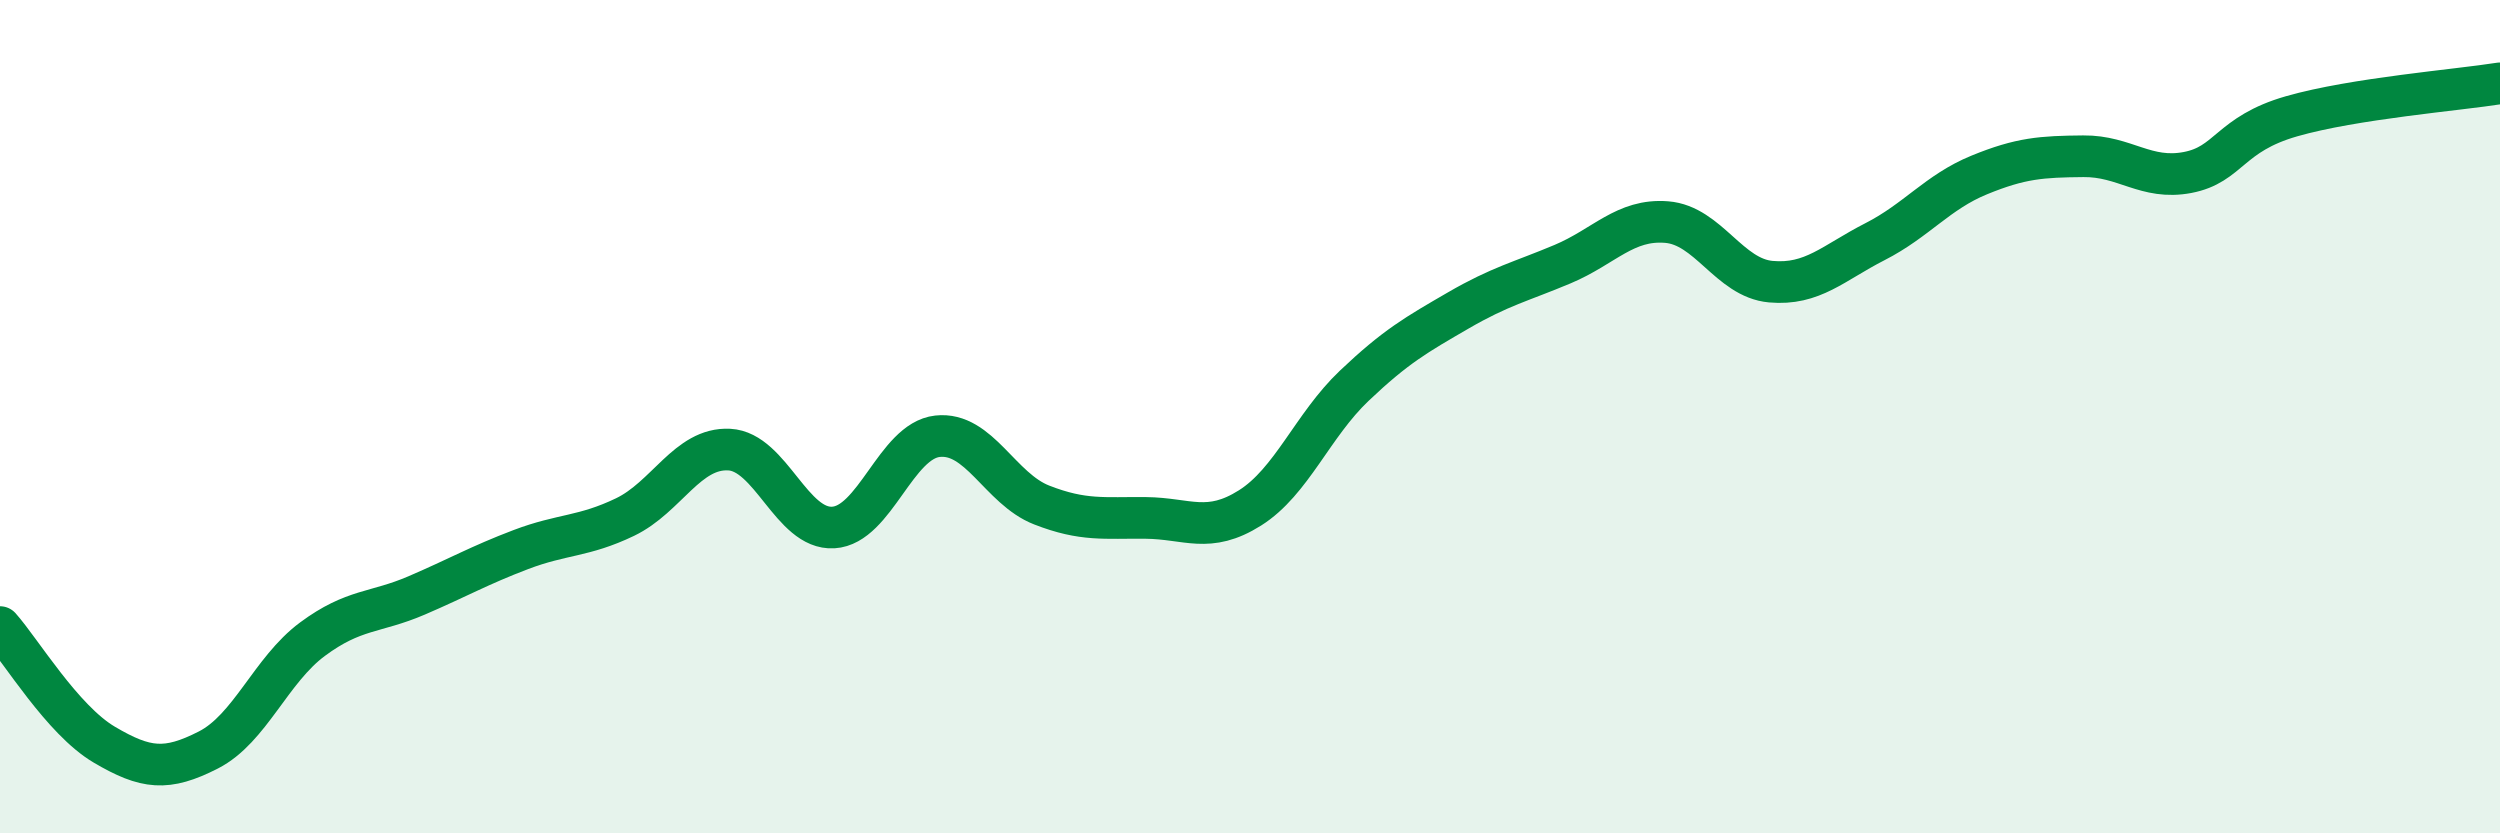 
    <svg width="60" height="20" viewBox="0 0 60 20" xmlns="http://www.w3.org/2000/svg">
      <path
        d="M 0,15.05 C 0.5,15.61 1.5,17.28 2.5,17.87 C 3.5,18.46 4,18.51 5,18 C 6,17.49 6.5,16.08 7.5,15.34 C 8.5,14.6 9,14.72 10,14.29 C 11,13.86 11.5,13.57 12.5,13.19 C 13.5,12.81 14,12.89 15,12.41 C 16,11.93 16.5,10.74 17.5,10.79 C 18.5,10.84 19,12.72 20,12.66 C 21,12.6 21.5,10.58 22.5,10.47 C 23.5,10.36 24,11.73 25,12.12 C 26,12.51 26.5,12.42 27.5,12.43 C 28.5,12.44 29,12.82 30,12.19 C 31,11.56 31.5,10.21 32.5,9.26 C 33.5,8.31 34,8.03 35,7.45 C 36,6.87 36.5,6.76 37.5,6.34 C 38.5,5.92 39,5.25 40,5.33 C 41,5.41 41.5,6.67 42.5,6.76 C 43.5,6.85 44,6.31 45,5.8 C 46,5.29 46.5,4.61 47.5,4.2 C 48.5,3.79 49,3.76 50,3.75 C 51,3.74 51.5,4.33 52.5,4.14 C 53.5,3.95 53.5,3.22 55,2.79 C 56.5,2.36 59,2.16 60,2L60 20L0 20Z"
        fill="#008740"
        opacity="0.1"
        stroke-linecap="round"
        stroke-linejoin="round"
      />
      <path
        d="M 0,15.05 C 0.5,15.61 1.5,17.28 2.5,17.87 C 3.5,18.46 4,18.51 5,18 C 6,17.49 6.5,16.08 7.5,15.34 C 8.5,14.6 9,14.72 10,14.29 C 11,13.86 11.5,13.57 12.5,13.19 C 13.5,12.81 14,12.89 15,12.41 C 16,11.93 16.5,10.74 17.5,10.79 C 18.5,10.84 19,12.72 20,12.66 C 21,12.6 21.5,10.58 22.5,10.47 C 23.5,10.36 24,11.73 25,12.12 C 26,12.51 26.5,12.42 27.5,12.43 C 28.5,12.44 29,12.82 30,12.19 C 31,11.56 31.5,10.21 32.5,9.26 C 33.5,8.31 34,8.03 35,7.45 C 36,6.87 36.5,6.76 37.5,6.34 C 38.5,5.92 39,5.25 40,5.33 C 41,5.41 41.5,6.67 42.5,6.76 C 43.5,6.85 44,6.31 45,5.8 C 46,5.29 46.5,4.61 47.5,4.2 C 48.5,3.79 49,3.76 50,3.75 C 51,3.74 51.5,4.33 52.5,4.14 C 53.5,3.95 53.5,3.22 55,2.79 C 56.5,2.36 59,2.16 60,2"
        stroke="#008740"
        stroke-width="1"
        fill="none"
        stroke-linecap="round"
        stroke-linejoin="round"
      />
    </svg>
  